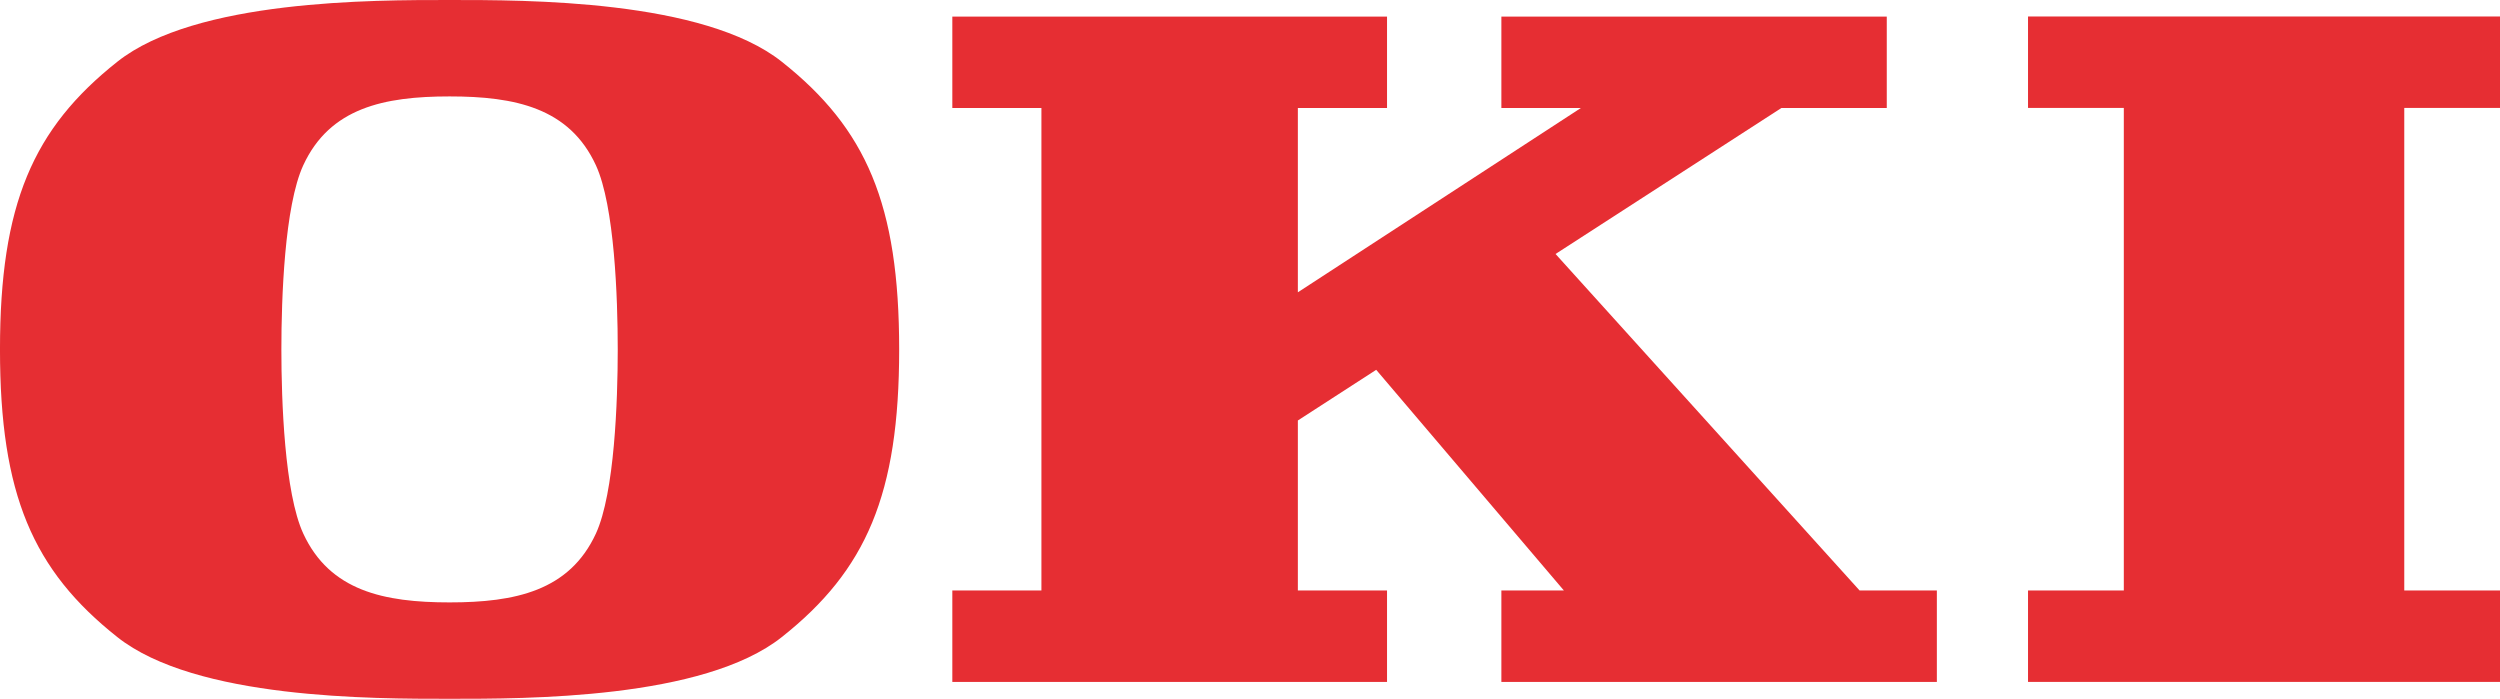 <svg width="178.881" height="50.0" preserveAspectRatio="xMinYMin meet" viewBox="0 0 178 50" xmlns="http://www.w3.org/2000/svg" version="1.0" fill-rule="evenodd" xmlns:xlink="http://www.w3.org/1999/xlink"><title>...</title><desc>...</desc><g id="group" transform="scale(1,-1) translate(0,-50)" clip="0 0 178 50"><g transform=""><g transform=" matrix(1,0,0,-1,0,50)"><g transform=" matrix(1,0,0,1,-325.247,-521.947)"><g transform=""><path d="M 424.492 570.739 L 424.492 564.197 L 418.112 564.197 L 418.112 552.033 L 423.718 548.408 L 437.146 564.197 L 432.674 564.197 L 432.674 570.739 L 463.834 570.739 L 463.834 564.197 L 458.305 564.197 L 436.55 540.12 L 452.709 529.675 L 460.25 529.675 L 460.25 523.136 L 432.674 523.136 L 432.674 529.675 L 438.362 529.675 L 418.112 542.862 L 418.112 529.675 L 424.492 529.675 L 424.492 523.136 L 393.388 523.136 L 393.388 529.675 L 399.763 529.675 L 399.763 564.197 L 393.388 564.197 L 393.388 570.739 L 424.492 570.739 Z " style="stroke: none; stroke-linecap: butt; stroke-width: 0; fill: rgb(90%,18%,20%); fill-rule: evenodd;"/><path d="M 424.492 570.739 L 424.492 564.197 L 418.112 564.197 L 418.112 552.033 L 423.718 548.408 L 437.146 564.197 L 432.674 564.197 L 432.674 570.739 L 463.834 570.739 L 463.834 564.197 L 458.305 564.197 L 436.55 540.12 L 452.709 529.675 L 460.25 529.675 L 460.25 523.136 L 432.674 523.136 L 432.674 529.675 L 438.362 529.675 L 418.112 542.862 L 418.112 529.675 L 424.492 529.675 L 424.492 523.136 L 393.388 523.136 L 393.388 529.675 L 399.763 529.675 L 399.763 564.197 L 393.388 564.197 L 393.388 570.739 L 424.492 570.739 " style="stroke: none; stroke-linecap: butt; stroke-width: 1; fill: none; fill-rule: evenodd;"/></g><g transform=""><path d="M 504.128 570.739 L 504.128 564.197 L 497.278 564.197 L 497.278 529.669 L 504.128 529.669 L 504.128 523.127 L 470.357 523.127 L 470.357 529.669 L 477.211 529.669 L 477.211 564.197 L 470.357 564.197 L 470.357 570.739 L 504.128 570.739 Z " style="stroke: none; stroke-linecap: butt; stroke-width: 0; fill: rgb(90%,18%,20%); fill-rule: evenodd;"/><path d="M 504.128 570.739 L 504.128 564.197 L 497.278 564.197 L 497.278 529.669 L 504.128 529.669 L 504.128 523.127 L 470.357 523.127 L 470.357 529.669 L 477.211 529.669 L 477.211 564.197 L 470.357 564.197 L 470.357 570.739 L 504.128 570.739 " style="stroke: none; stroke-linecap: butt; stroke-width: 1; fill: none; fill-rule: evenodd;"/></g><g transform=""><path d="M 367.885 560.126 C 365.99 564.228 362.111 565.05 357.416 565.05 C 352.717 565.05 348.844 564.228 346.947 560.126 C 345.604 557.214 345.38 550.612 345.38 546.95 C 345.38 543.28 345.604 536.683 346.947 533.772 C 348.844 529.664 352.717 528.846 357.416 528.846 C 362.111 528.846 365.99 529.664 367.885 533.772 C 369.223 536.683 369.448 543.28 369.448 546.95 C 369.448 550.612 369.223 557.214 367.885 560.126 Z M 381.187 526.365 C 375.579 521.915 362.89 521.947 357.416 521.947 C 351.937 521.947 339.253 521.915 333.641 526.365 C 327.604 531.147 325.246 536.56 325.246 546.951 C 325.246 557.331 327.603 562.749 333.641 567.531 C 339.253 571.981 351.937 571.948 357.416 571.948 C 362.89 571.948 375.579 571.981 381.187 567.531 C 387.228 562.749 389.585 557.331 389.585 546.951 C 389.585 536.56 387.228 531.147 381.187 526.365 Z " style="stroke: none; stroke-linecap: butt; stroke-width: 0; fill: rgb(90%,18%,20%); fill-rule: evenodd;"/><path d="M 367.885 560.126 C 365.99 564.228 362.111 565.05 357.416 565.05 C 352.717 565.05 348.844 564.228 346.947 560.126 C 345.604 557.214 345.38 550.612 345.38 546.95 C 345.38 543.28 345.604 536.683 346.947 533.772 C 348.844 529.664 352.717 528.846 357.416 528.846 C 362.111 528.846 365.99 529.664 367.885 533.772 C 369.223 536.683 369.448 543.28 369.448 546.95 C 369.448 550.612 369.223 557.214 367.885 560.126 Z M 381.187 526.365 C 375.579 521.915 362.89 521.947 357.416 521.947 C 351.937 521.947 339.253 521.915 333.641 526.365 C 327.604 531.147 325.246 536.56 325.246 546.951 C 325.246 557.331 327.603 562.749 333.641 567.531 C 339.253 571.981 351.937 571.948 357.416 571.948 C 362.89 571.948 375.579 571.981 381.187 567.531 C 387.228 562.749 389.585 557.331 389.585 546.951 C 389.585 536.56 387.228 531.147 381.187 526.365 " style="stroke: none; stroke-linecap: butt; stroke-width: 1; fill: none; fill-rule: evenodd;"/></g></g></g></g></g></svg>